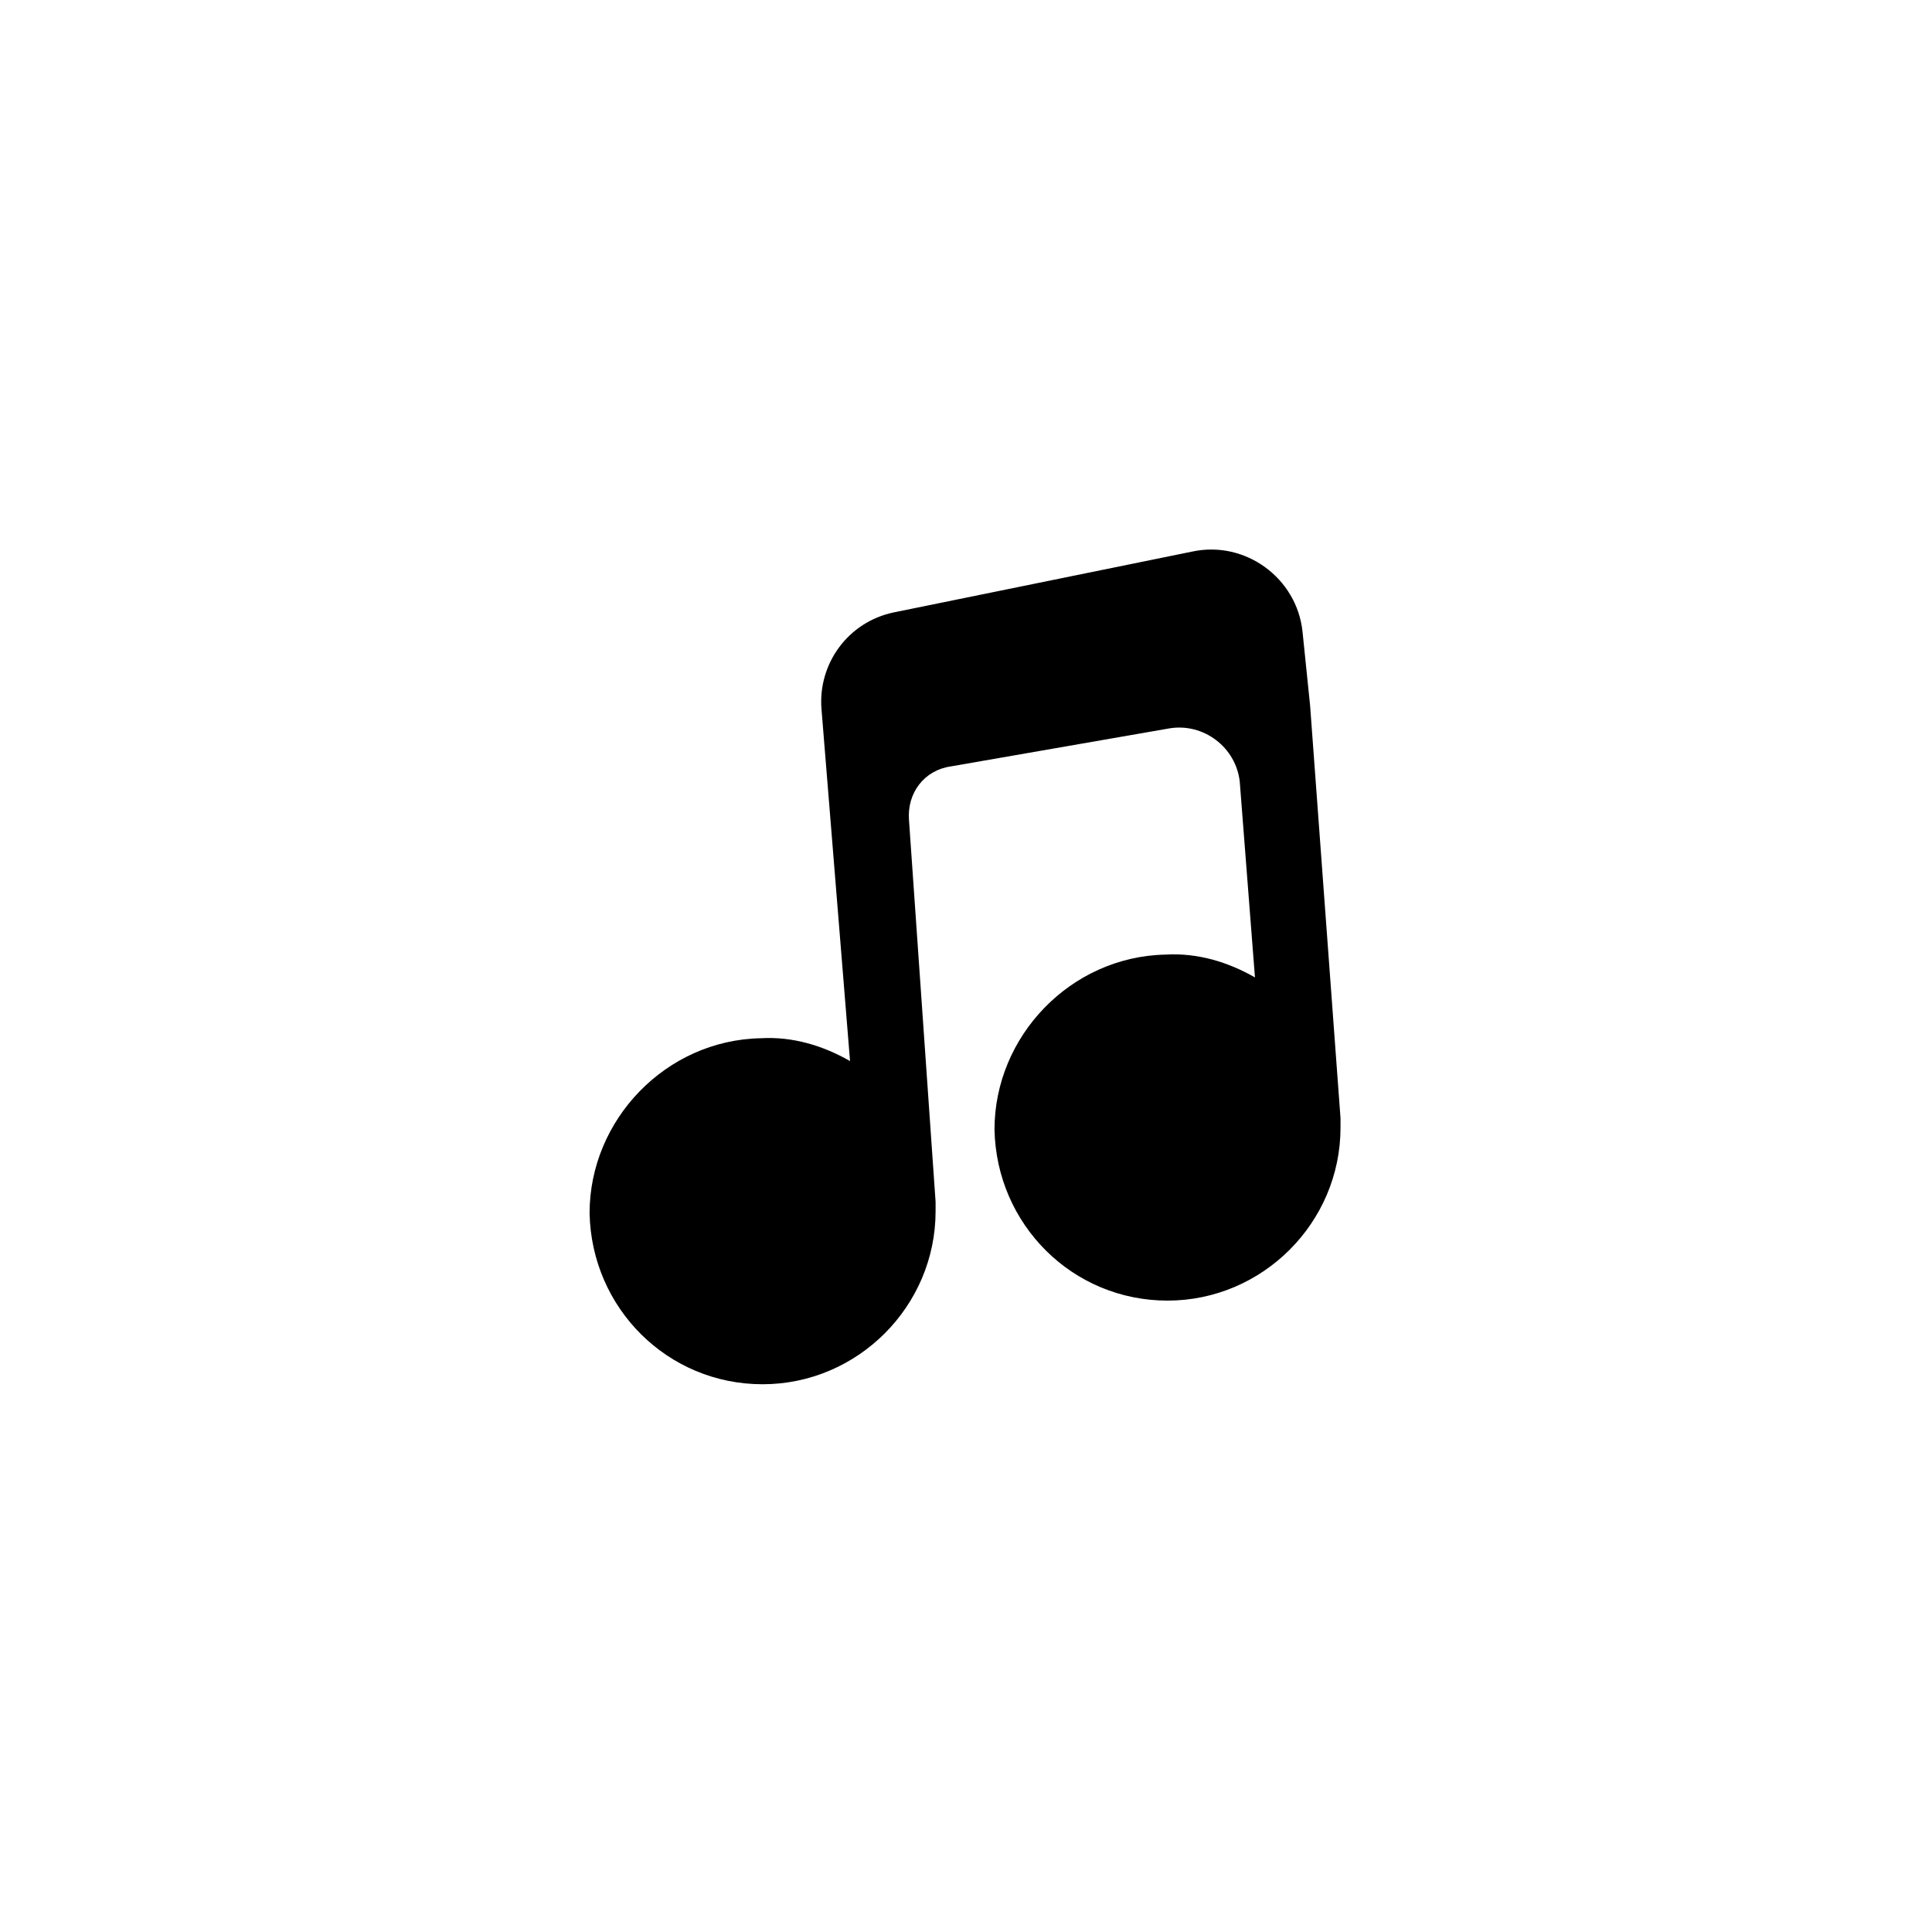 <?xml version="1.0" encoding="UTF-8"?>
<!-- Uploaded to: ICON Repo, www.iconrepo.com, Generator: ICON Repo Mixer Tools -->
<svg fill="#000000" width="800px" height="800px" version="1.1" viewBox="144 144 512 512" xmlns="http://www.w3.org/2000/svg">
 <path d="m491.19 330.98-2.016-19.648c-1.512-14.105-15.113-24.184-29.223-21.16l-79.098 16.121c-12.09 2.519-20.152 13.602-19.145 25.695l7.559 93.203c-7.055-4.031-15.113-6.551-23.68-6.047-25.191 0.504-45.344 21.664-45.344 46.352 0.504 25.191 20.656 45.344 45.848 45.344s45.848-20.656 45.848-45.848v-2.519l-7.055-101.26c-0.504-7.055 4.031-13.098 11.082-14.105l57.938-10.078c9.07-1.512 17.633 5.039 18.641 14.105l4.031 51.891c-7.055-4.031-15.113-6.551-23.68-6.047-25.191 0.504-45.344 21.664-45.344 46.352 0.504 25.191 20.656 45.344 45.848 45.344 25.191 0 45.848-20.656 45.848-45.848v-2.519z"/>
</svg>